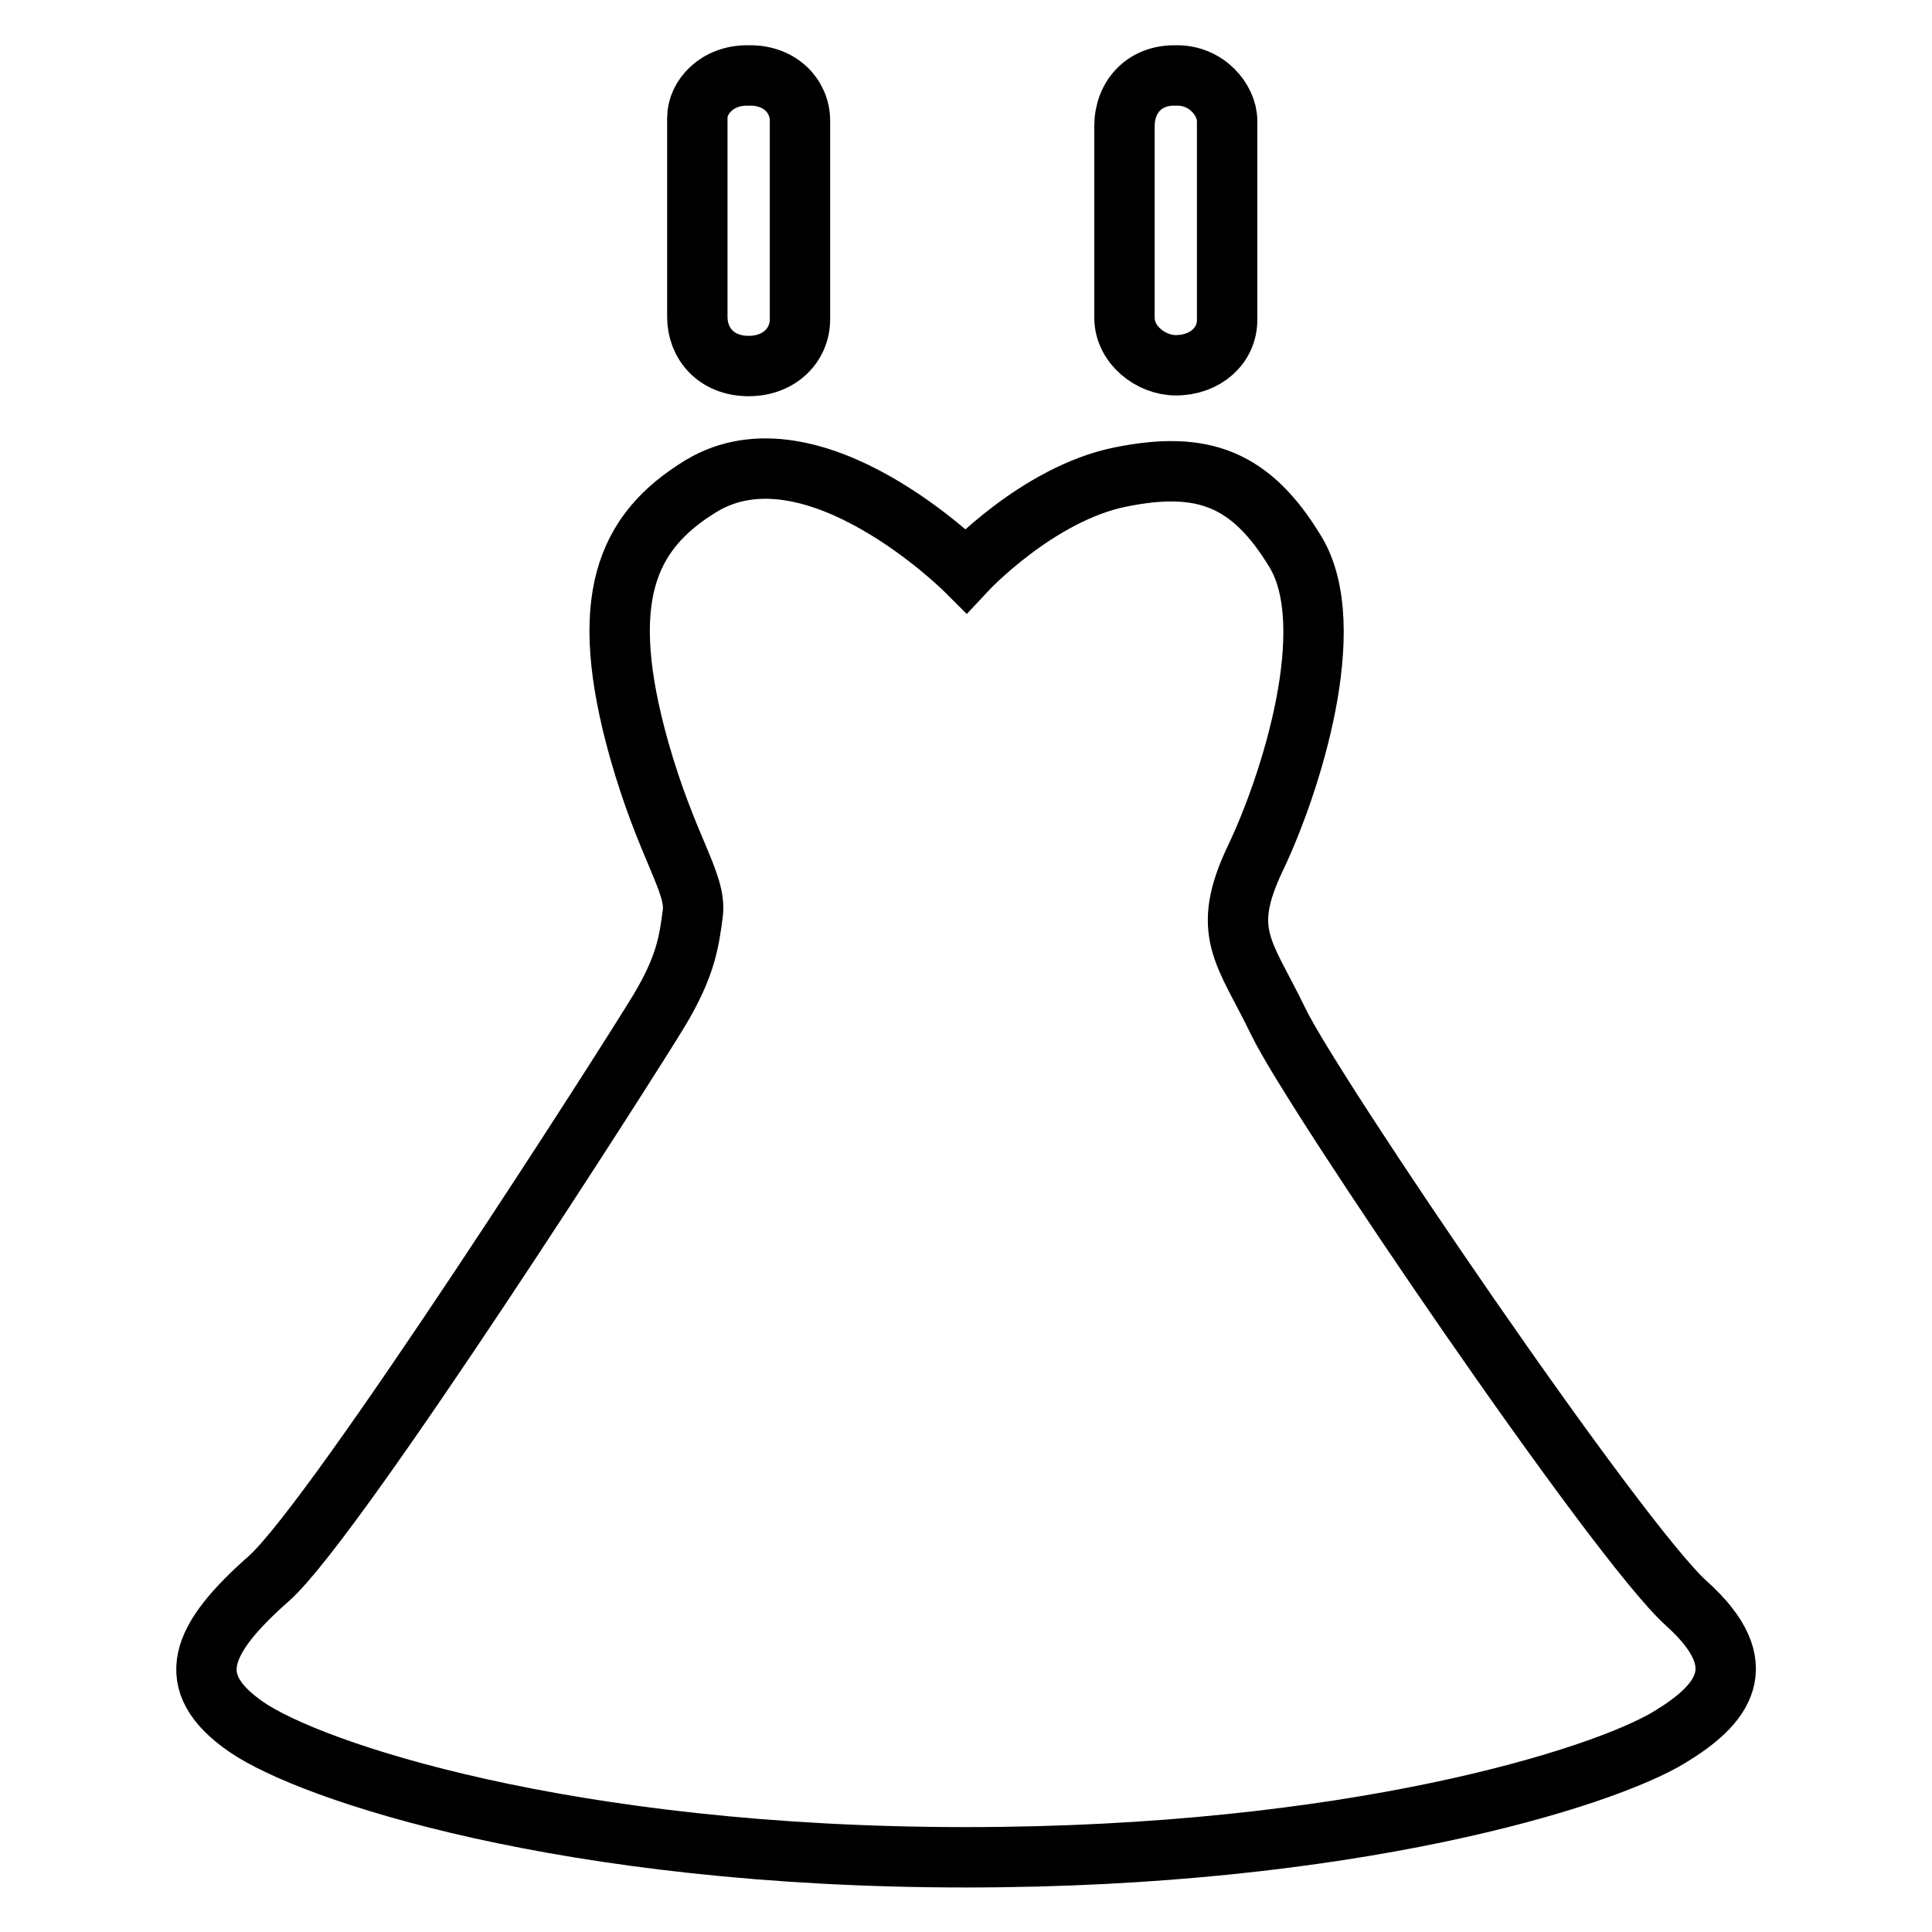 <?xml version="1.0" encoding="utf-8"?>
<!-- Svg Vector Icons : http://www.onlinewebfonts.com/icon -->
<!DOCTYPE svg PUBLIC "-//W3C//DTD SVG 1.1//EN" "http://www.w3.org/Graphics/SVG/1.1/DTD/svg11.dtd">
<svg version="1.1" xmlns="http://www.w3.org/2000/svg" xmlns:xlink="http://www.w3.org/1999/xlink" x="0px" y="0px" viewBox="0 0 256 256" enable-background="new 0 0 256 256" xml:space="preserve">
<g><g><path stroke-width="8" fill-opacity="0" stroke="#000000"  d="M106,42.3c0,3.4-2.7,6.2-6.8,6.2l0,0c-4.3,0-6.8-3-6.8-6.5V15.6c0-2.7,2.6-5.7,6.8-5.6l0,0c4.1-0.1,6.8,2.7,6.8,6V42.3z"/><path stroke-width="8" fill-opacity="0" stroke="#000000"  d="M162.6,42.4c0,3.4-2.9,6-6.8,6l0,0c-3.3,0-6.8-2.7-6.8-6.3V16.7c0-3.8,2.6-6.8,6.8-6.7l0,0c4.1-0.1,6.8,3.3,6.8,6V42.4z"/><path stroke-width="8" fill-opacity="0" stroke="#000000"  d="M128,75.6c0,0-20.2-20.2-35.1-11.2c-10,6.1-13.8,15.1-8.2,35c3.7,13,7.6,17.6,7.1,21.6c-0.5,3.9-1,7.1-4.4,12.8c-3.4,5.7-42.6,67.1-51.7,75.3c-9.2,8.1-11.6,13.8-3.1,19.7c8.5,5.9,42.5,17.3,95.4,17.3c51,0,84.3-10.5,93.2-15.9c7.1-4.3,11.4-9.5,2.3-17.7c-9.1-8.1-49.6-67.7-54.1-77.1c-4.5-9.3-7.8-11.8-3-21.8c4.7-9.9,11.2-30.5,5.3-40.4c-5.9-9.8-12.3-12.2-23.2-10C137.5,65.4,128,75.6,128,75.6z"/></g></g>
</svg>